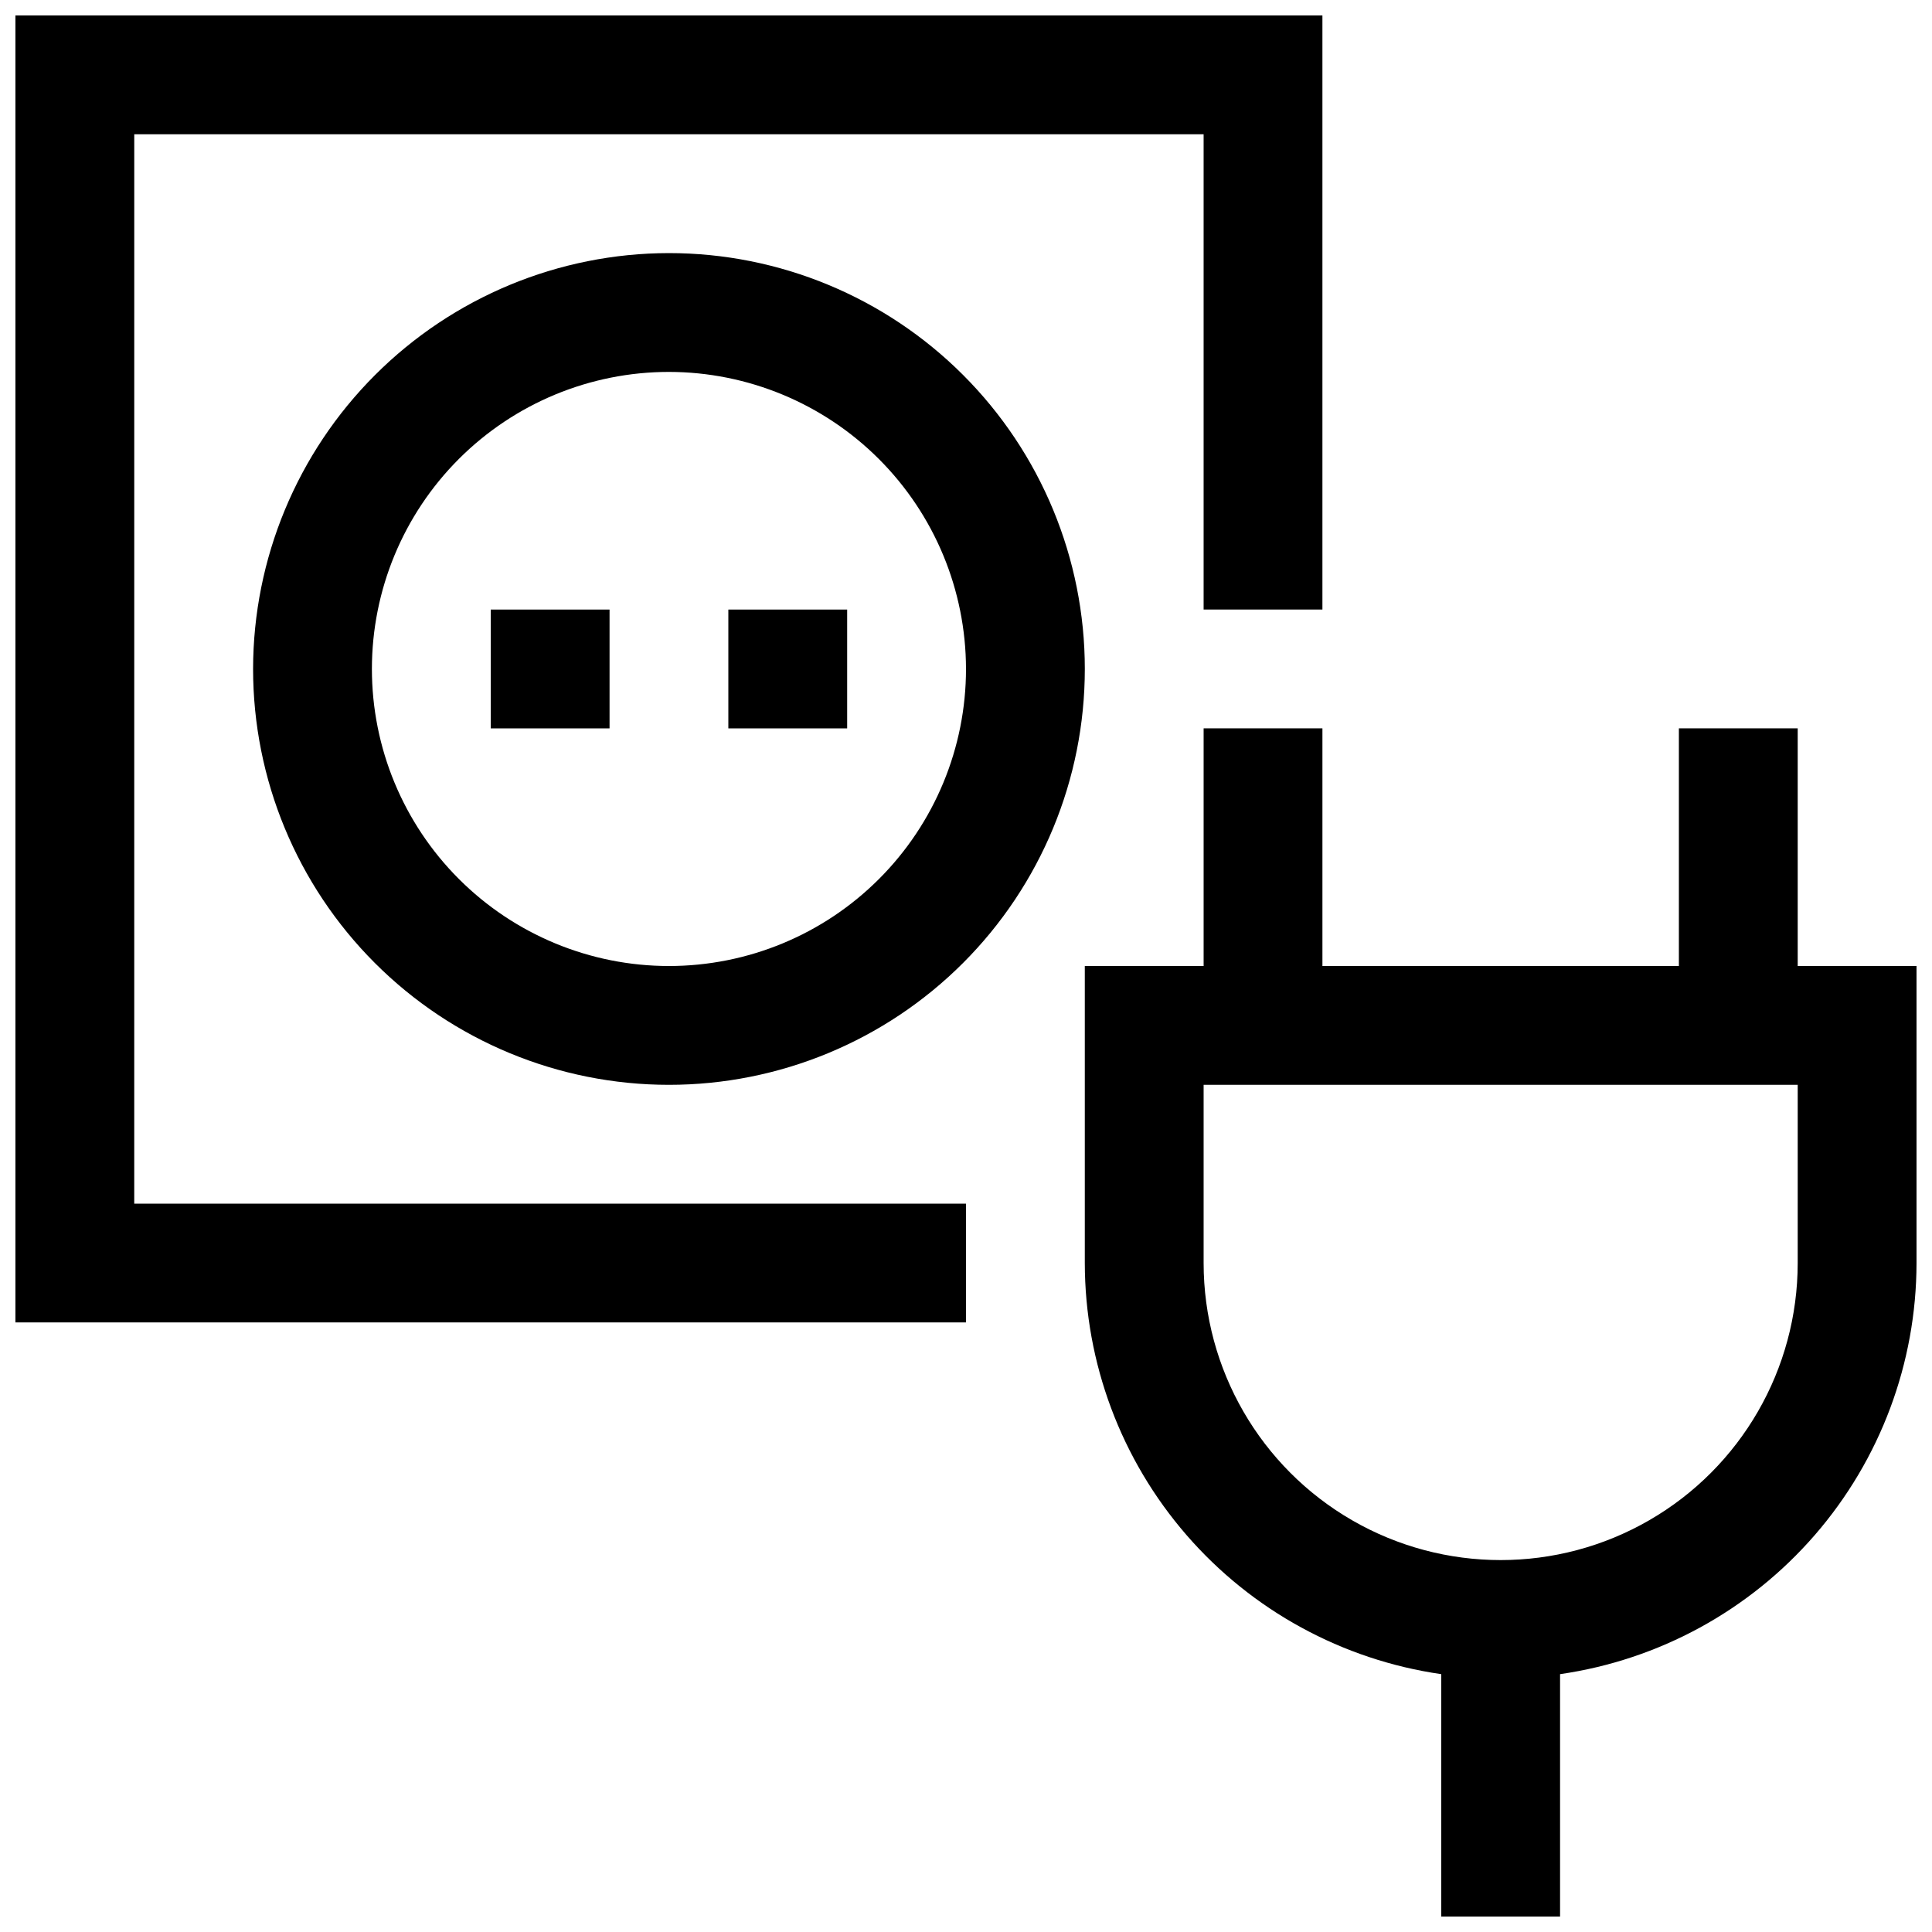 <?xml version="1.0" encoding="UTF-8"?>
<!-- Uploaded to: SVG Repo, www.svgrepo.com, Generator: SVG Repo Mixer Tools -->
<svg width="800px" height="800px" version="1.1" viewBox="144 144 512 512" xmlns="http://www.w3.org/2000/svg">
 <defs>
  <clipPath id="b">
   <path d="m431 337h220.9v314.9h-220.9z"/>
  </clipPath>
  <clipPath id="a">
   <path d="m148.09 148.09h346.91v346.91h-346.91z"/>
  </clipPath>
 </defs>
 <g clip-path="url(#b)">
  <path d="m620.41 400v-62.977h-31.488v62.977h-94.465v-62.977h-31.484v62.977h-31.488v78.719c0.031 26.48 9.594 52.062 26.938 72.066 17.348 20.008 41.316 33.102 67.523 36.883v64.234h31.488v-64.234c26.211-3.781 50.18-16.875 67.523-36.883 17.348-20.004 26.91-45.586 26.941-72.066v-78.719zm0 78.719c0 28.125-15.004 54.113-39.359 68.172-24.355 14.062-54.363 14.062-78.719 0-24.355-14.059-39.359-40.047-39.359-68.172v-47.23h157.44z"/>
 </g>
 <g clip-path="url(#a)">
  <path d="m179.58 179.58h283.39v125.95h31.484v-157.44h-346.37v346.37h251.91v-31.484h-220.42z"/>
 </g>
 <path d="m211.07 321.28c0 29.23 11.609 57.262 32.277 77.93 20.668 20.668 48.703 32.281 77.93 32.281 29.23 0 57.262-11.613 77.93-32.281s32.281-48.699 32.281-77.93c0-29.227-11.613-57.262-32.281-77.93-20.668-20.668-48.699-32.277-77.93-32.277-29.219 0.031-57.23 11.656-77.891 32.316-20.66 20.66-32.285 48.672-32.316 77.891zm188.93 0c0 20.879-8.297 40.902-23.059 55.664-14.762 14.762-34.785 23.059-55.664 23.059s-40.898-8.297-55.664-23.059c-14.762-14.762-23.055-34.785-23.055-55.664s8.293-40.898 23.055-55.664c14.766-14.762 34.785-23.055 55.664-23.055 20.871 0.023 40.879 8.328 55.637 23.082 14.758 14.758 23.059 34.766 23.086 55.637z"/>
 <path d="m274.05 305.54h31.488v31.488h-31.488z"/>
 <path d="m337.02 305.54h31.488v31.488h-31.488z"/>
</svg>